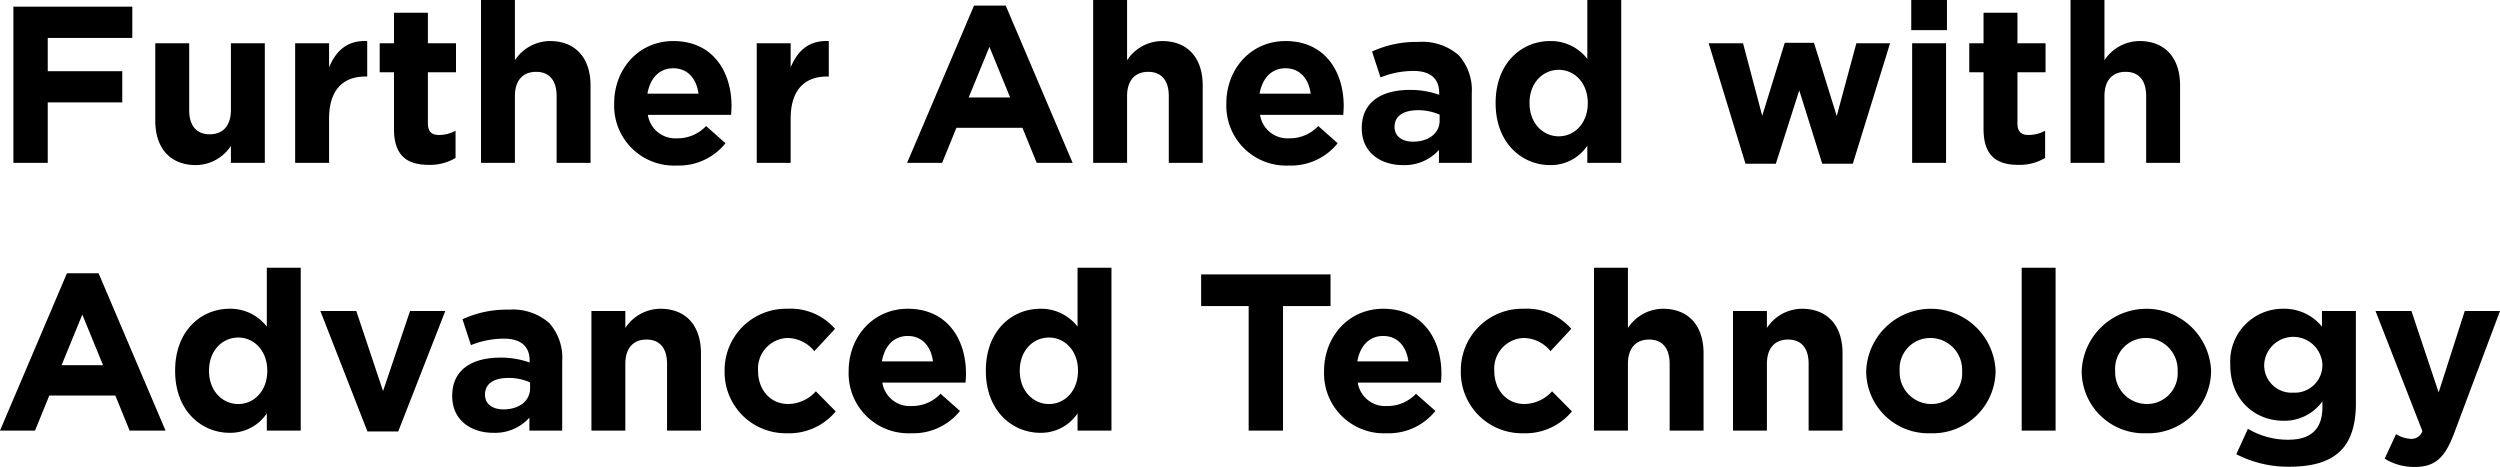 <svg xmlns="http://www.w3.org/2000/svg" width="336.18" height="62.79" viewBox="0 0 336.18 62.79">
  <path id="パス_33561" data-name="パス 33561" d="M2.52,0H7.14V-8.13H17.16v-4.2H7.14V-16.8H18.51V-21H2.52ZM27.06.3a5.689,5.689,0,0,0,4.71-2.58V0h4.56V-16.08H31.77v8.97c0,2.16-1.11,3.27-2.85,3.27s-2.76-1.11-2.76-3.27v-8.97H21.6V-5.67C21.6-1.98,23.61.3,27.06.3ZM40.41,0h4.56V-5.94c0-3.84,1.86-5.67,4.89-5.67h.24v-4.77c-2.7-.12-4.2,1.32-5.13,3.54v-3.24H40.41ZM58.38.27a6.723,6.723,0,0,0,3.6-.93V-4.32a4.638,4.638,0,0,1-2.25.57c-1.02,0-1.47-.51-1.47-1.56v-6.87h3.78v-3.9H58.26v-4.11H53.7v4.11H51.78v3.9H53.7v7.62C53.7-.84,55.59.27,58.38.27ZM65.4,0h4.56V-8.97c0-2.16,1.11-3.27,2.85-3.27s2.76,1.11,2.76,3.27V0h4.56V-10.41c0-3.69-2.01-5.97-5.46-5.97a5.689,5.689,0,0,0-4.71,2.58v-8.1H65.4ZM91.71.36a8.042,8.042,0,0,0,6.57-3L95.67-4.95a5.27,5.27,0,0,1-3.9,1.65,3.729,3.729,0,0,1-3.93-3.15H99.03c.03-.42.06-.84.06-1.2,0-4.56-2.46-8.73-7.83-8.73-4.68,0-7.95,3.78-7.95,8.37v.06A8.043,8.043,0,0,0,91.71.36ZM87.78-9.3c.36-2.07,1.59-3.42,3.48-3.42,1.92,0,3.12,1.38,3.39,3.42ZM102.48,0h4.56V-5.94c0-3.84,1.86-5.67,4.89-5.67h.24v-4.77c-2.7-.12-4.2,1.32-5.13,3.54v-3.24h-4.56ZM122.7,0h4.71l1.92-4.71h8.88L140.13,0h4.83l-9-21.15H131.7Zm8.28-8.79,2.79-6.81,2.79,6.81ZM147.72,0h4.56V-8.97c0-2.16,1.11-3.27,2.85-3.27s2.76,1.11,2.76,3.27V0h4.56V-10.41c0-3.69-2.01-5.97-5.46-5.97a5.689,5.689,0,0,0-4.71,2.58v-8.1h-4.56Zm26.31.36a8.042,8.042,0,0,0,6.57-3l-2.61-2.31a5.269,5.269,0,0,1-3.9,1.65,3.729,3.729,0,0,1-3.93-3.15h11.19c.03-.42.06-.84.06-1.2,0-4.56-2.46-8.73-7.83-8.73-4.68,0-7.95,3.78-7.95,8.37v.06A8.043,8.043,0,0,0,174.03.36ZM170.1-9.3c.36-2.07,1.59-3.42,3.48-3.42,1.92,0,3.12,1.38,3.39,3.42ZM189.36.3a6.183,6.183,0,0,0,4.86-2.04V0h4.41V-9.33a7.008,7.008,0,0,0-1.74-5.13,7.424,7.424,0,0,0-5.43-1.8,14.187,14.187,0,0,0-6.24,1.29l1.14,3.48a11.828,11.828,0,0,1,4.44-.87c2.28,0,3.45,1.05,3.45,2.94v.27a11.426,11.426,0,0,0-3.93-.66c-3.81,0-6.48,1.62-6.48,5.13v.06C183.84-1.44,186.33.3,189.36.3Zm1.38-3.15c-1.47,0-2.49-.72-2.49-1.95v-.06c0-1.44,1.2-2.22,3.15-2.22a7.071,7.071,0,0,1,2.91.6v.81C194.31-4.02,192.87-2.85,190.74-2.85ZM209.16.3a5.905,5.905,0,0,0,5.01-2.61V0h4.56V-21.9h-4.56v7.92a6.175,6.175,0,0,0-5.01-2.4c-3.81,0-7.32,2.94-7.32,8.31v.06C201.84-2.64,205.41.3,209.16.3Zm1.17-3.87c-2.13,0-3.93-1.77-3.93-4.44v-.06c0-2.7,1.8-4.44,3.93-4.44s3.9,1.77,3.9,4.44v.06C214.23-5.34,212.46-3.57,210.33-3.57ZM235.44.12h4.08l3.15-9.87L245.76.12h4.11l5.01-16.2h-4.53L247.71-6.3l-3.06-9.84h-3.93l-3.03,9.81-2.58-9.75h-4.62Zm22.29-17.97h4.8V-21.9h-4.8ZM257.85,0h4.56V-16.08h-4.56Zm14.28.27a6.723,6.723,0,0,0,3.6-.93V-4.32a4.638,4.638,0,0,1-2.25.57c-1.02,0-1.47-.51-1.47-1.56v-6.87h3.78v-3.9h-3.78v-4.11h-4.56v4.11h-1.92v3.9h1.92v7.62C267.45-.84,269.34.27,272.13.27ZM279.15,0h4.56V-8.97c0-2.16,1.11-3.27,2.85-3.27s2.76,1.11,2.76,3.27V0h4.56V-10.41c0-3.69-2.01-5.97-5.46-5.97a5.689,5.689,0,0,0-4.71,2.58v-8.1h-4.56ZM.72,36H5.43l1.92-4.71h8.88L18.15,36h4.83l-9-21.15H9.72ZM9,27.21l2.79-6.81,2.79,6.81ZM31.59,36.3a5.905,5.905,0,0,0,5.01-2.61V36h4.56V14.1H36.6v7.92a6.175,6.175,0,0,0-5.01-2.4c-3.81,0-7.32,2.94-7.32,8.31v.06C24.27,33.36,27.84,36.3,31.59,36.3Zm1.17-3.87c-2.13,0-3.93-1.77-3.93-4.44v-.06c0-2.7,1.8-4.44,3.93-4.44s3.9,1.77,3.9,4.44v.06C36.66,30.66,34.89,32.43,32.76,32.43Zm17.37,3.69h4.14l6.33-16.2H55.86L52.23,30.69l-3.6-10.77H43.8Zm16.92.18a6.183,6.183,0,0,0,4.86-2.04V36h4.41V26.67a7.008,7.008,0,0,0-1.74-5.13,7.424,7.424,0,0,0-5.43-1.8,14.187,14.187,0,0,0-6.24,1.29l1.14,3.48a11.828,11.828,0,0,1,4.44-.87c2.28,0,3.45,1.05,3.45,2.94v.27a11.426,11.426,0,0,0-3.93-.66c-3.81,0-6.48,1.62-6.48,5.13v.06C61.53,34.56,64.02,36.3,67.05,36.3Zm1.38-3.15c-1.47,0-2.49-.72-2.49-1.95v-.06c0-1.44,1.2-2.22,3.15-2.22a7.071,7.071,0,0,1,2.91.6v.81C72,31.98,70.56,33.15,68.43,33.15ZM80.25,36h4.56V27.03c0-2.16,1.11-3.27,2.85-3.27s2.76,1.11,2.76,3.27V36h4.56V25.59c0-3.69-2.01-5.97-5.46-5.97a5.689,5.689,0,0,0-4.71,2.58V19.92H80.25Zm26.28.36a8.1,8.1,0,0,0,6.57-2.94l-2.67-2.7a5.093,5.093,0,0,1-3.69,1.71c-2.49,0-4.08-1.98-4.08-4.44v-.06a4.109,4.109,0,0,1,3.9-4.38,4.7,4.7,0,0,1,3.66,1.77l2.79-3a7.906,7.906,0,0,0-6.42-2.7,8.256,8.256,0,0,0-8.43,8.37v.06A8.21,8.21,0,0,0,106.53,36.36Zm16.71,0a8.042,8.042,0,0,0,6.57-3l-2.61-2.31a5.269,5.269,0,0,1-3.9,1.65,3.729,3.729,0,0,1-3.93-3.15h11.19c.03-.42.06-.84.06-1.2,0-4.56-2.46-8.73-7.83-8.73-4.68,0-7.95,3.78-7.95,8.37v.06A8.043,8.043,0,0,0,123.24,36.36Zm-3.93-9.66c.36-2.07,1.59-3.42,3.48-3.42,1.92,0,3.12,1.38,3.39,3.42Zm21.3,9.6a5.905,5.905,0,0,0,5.01-2.61V36h4.56V14.1h-4.56v7.92a6.175,6.175,0,0,0-5.01-2.4c-3.81,0-7.32,2.94-7.32,8.31v.06C133.29,33.36,136.86,36.3,140.61,36.3Zm1.17-3.87c-2.13,0-3.93-1.77-3.93-4.44v-.06c0-2.7,1.8-4.44,3.93-4.44s3.9,1.77,3.9,4.44v.06C145.68,30.66,143.91,32.43,141.78,32.43ZM168.63,36h4.62V19.26h6.39V15h-17.4v4.26h6.39Zm18.54.36a8.042,8.042,0,0,0,6.57-3l-2.61-2.31a5.269,5.269,0,0,1-3.9,1.65,3.729,3.729,0,0,1-3.93-3.15h11.19c.03-.42.06-.84.06-1.2,0-4.56-2.46-8.73-7.83-8.73-4.68,0-7.95,3.78-7.95,8.37v.06A8.043,8.043,0,0,0,187.17,36.36Zm-3.93-9.66c.36-2.07,1.59-3.42,3.48-3.42,1.92,0,3.12,1.38,3.39,3.42Zm22.29,9.66a8.1,8.1,0,0,0,6.57-2.94l-2.67-2.7a5.093,5.093,0,0,1-3.69,1.71c-2.49,0-4.08-1.98-4.08-4.44v-.06a4.109,4.109,0,0,1,3.9-4.38,4.7,4.7,0,0,1,3.66,1.77l2.79-3a7.906,7.906,0,0,0-6.42-2.7,8.256,8.256,0,0,0-8.43,8.37v.06A8.21,8.21,0,0,0,205.53,36.36Zm9.54-.36h4.56V27.03c0-2.16,1.11-3.27,2.85-3.27s2.76,1.11,2.76,3.27V36h4.56V25.59c0-3.69-2.01-5.97-5.46-5.97a5.689,5.689,0,0,0-4.71,2.58V14.1h-4.56Zm18.69,0h4.56V27.03c0-2.16,1.11-3.27,2.85-3.27s2.76,1.11,2.76,3.27V36h4.56V25.59c0-3.69-2.01-5.97-5.46-5.97a5.689,5.689,0,0,0-4.71,2.58V19.92h-4.56Zm26.58.36a8.44,8.44,0,0,0,8.73-8.37v-.06a8.708,8.708,0,0,0-17.4.06v.06A8.358,8.358,0,0,0,260.34,36.36Zm.06-3.93a4.272,4.272,0,0,1-4.23-4.44v-.06a4.12,4.12,0,0,1,4.17-4.38,4.272,4.272,0,0,1,4.23,4.44v.06A4.12,4.12,0,0,1,260.4,32.43ZM272.58,36h4.56V14.1h-4.56Zm16.74.36a8.44,8.44,0,0,0,8.73-8.37v-.06a8.708,8.708,0,0,0-17.4.06v.06A8.358,8.358,0,0,0,289.32,36.36Zm.06-3.93a4.272,4.272,0,0,1-4.23-4.44v-.06a4.12,4.12,0,0,1,4.17-4.38,4.272,4.272,0,0,1,4.23,4.44v.06A4.12,4.12,0,0,1,289.38,32.43Zm19.17,8.43c3.12,0,5.43-.66,6.93-2.16,1.35-1.35,2.04-3.45,2.04-6.33V19.92h-4.56v2.1a6.51,6.51,0,0,0-5.19-2.4,7.078,7.078,0,0,0-7.14,7.5v.06c0,4.77,3.39,7.5,7.14,7.5a6.289,6.289,0,0,0,5.25-2.61v.78c0,2.88-1.47,4.38-4.59,4.38A10.493,10.493,0,0,1,303,35.76l-1.56,3.42A15.258,15.258,0,0,0,308.55,40.86Zm.54-9.96a3.673,3.673,0,0,1-3.9-3.72v-.06a3.92,3.92,0,0,1,7.83,0v.06A3.716,3.716,0,0,1,309.09,30.9Zm16.35,9.99c2.73,0,4.05-1.23,5.28-4.5l6.18-16.47h-4.74l-3.51,10.95-3.66-10.95h-4.83l6.3,16.14a1.523,1.523,0,0,1-1.59,1.05,4.144,4.144,0,0,1-1.95-.63l-1.53,3.3A7.55,7.55,0,0,0,325.44,40.89Z" transform="translate(-0.72 21.9)"/>
</svg>
